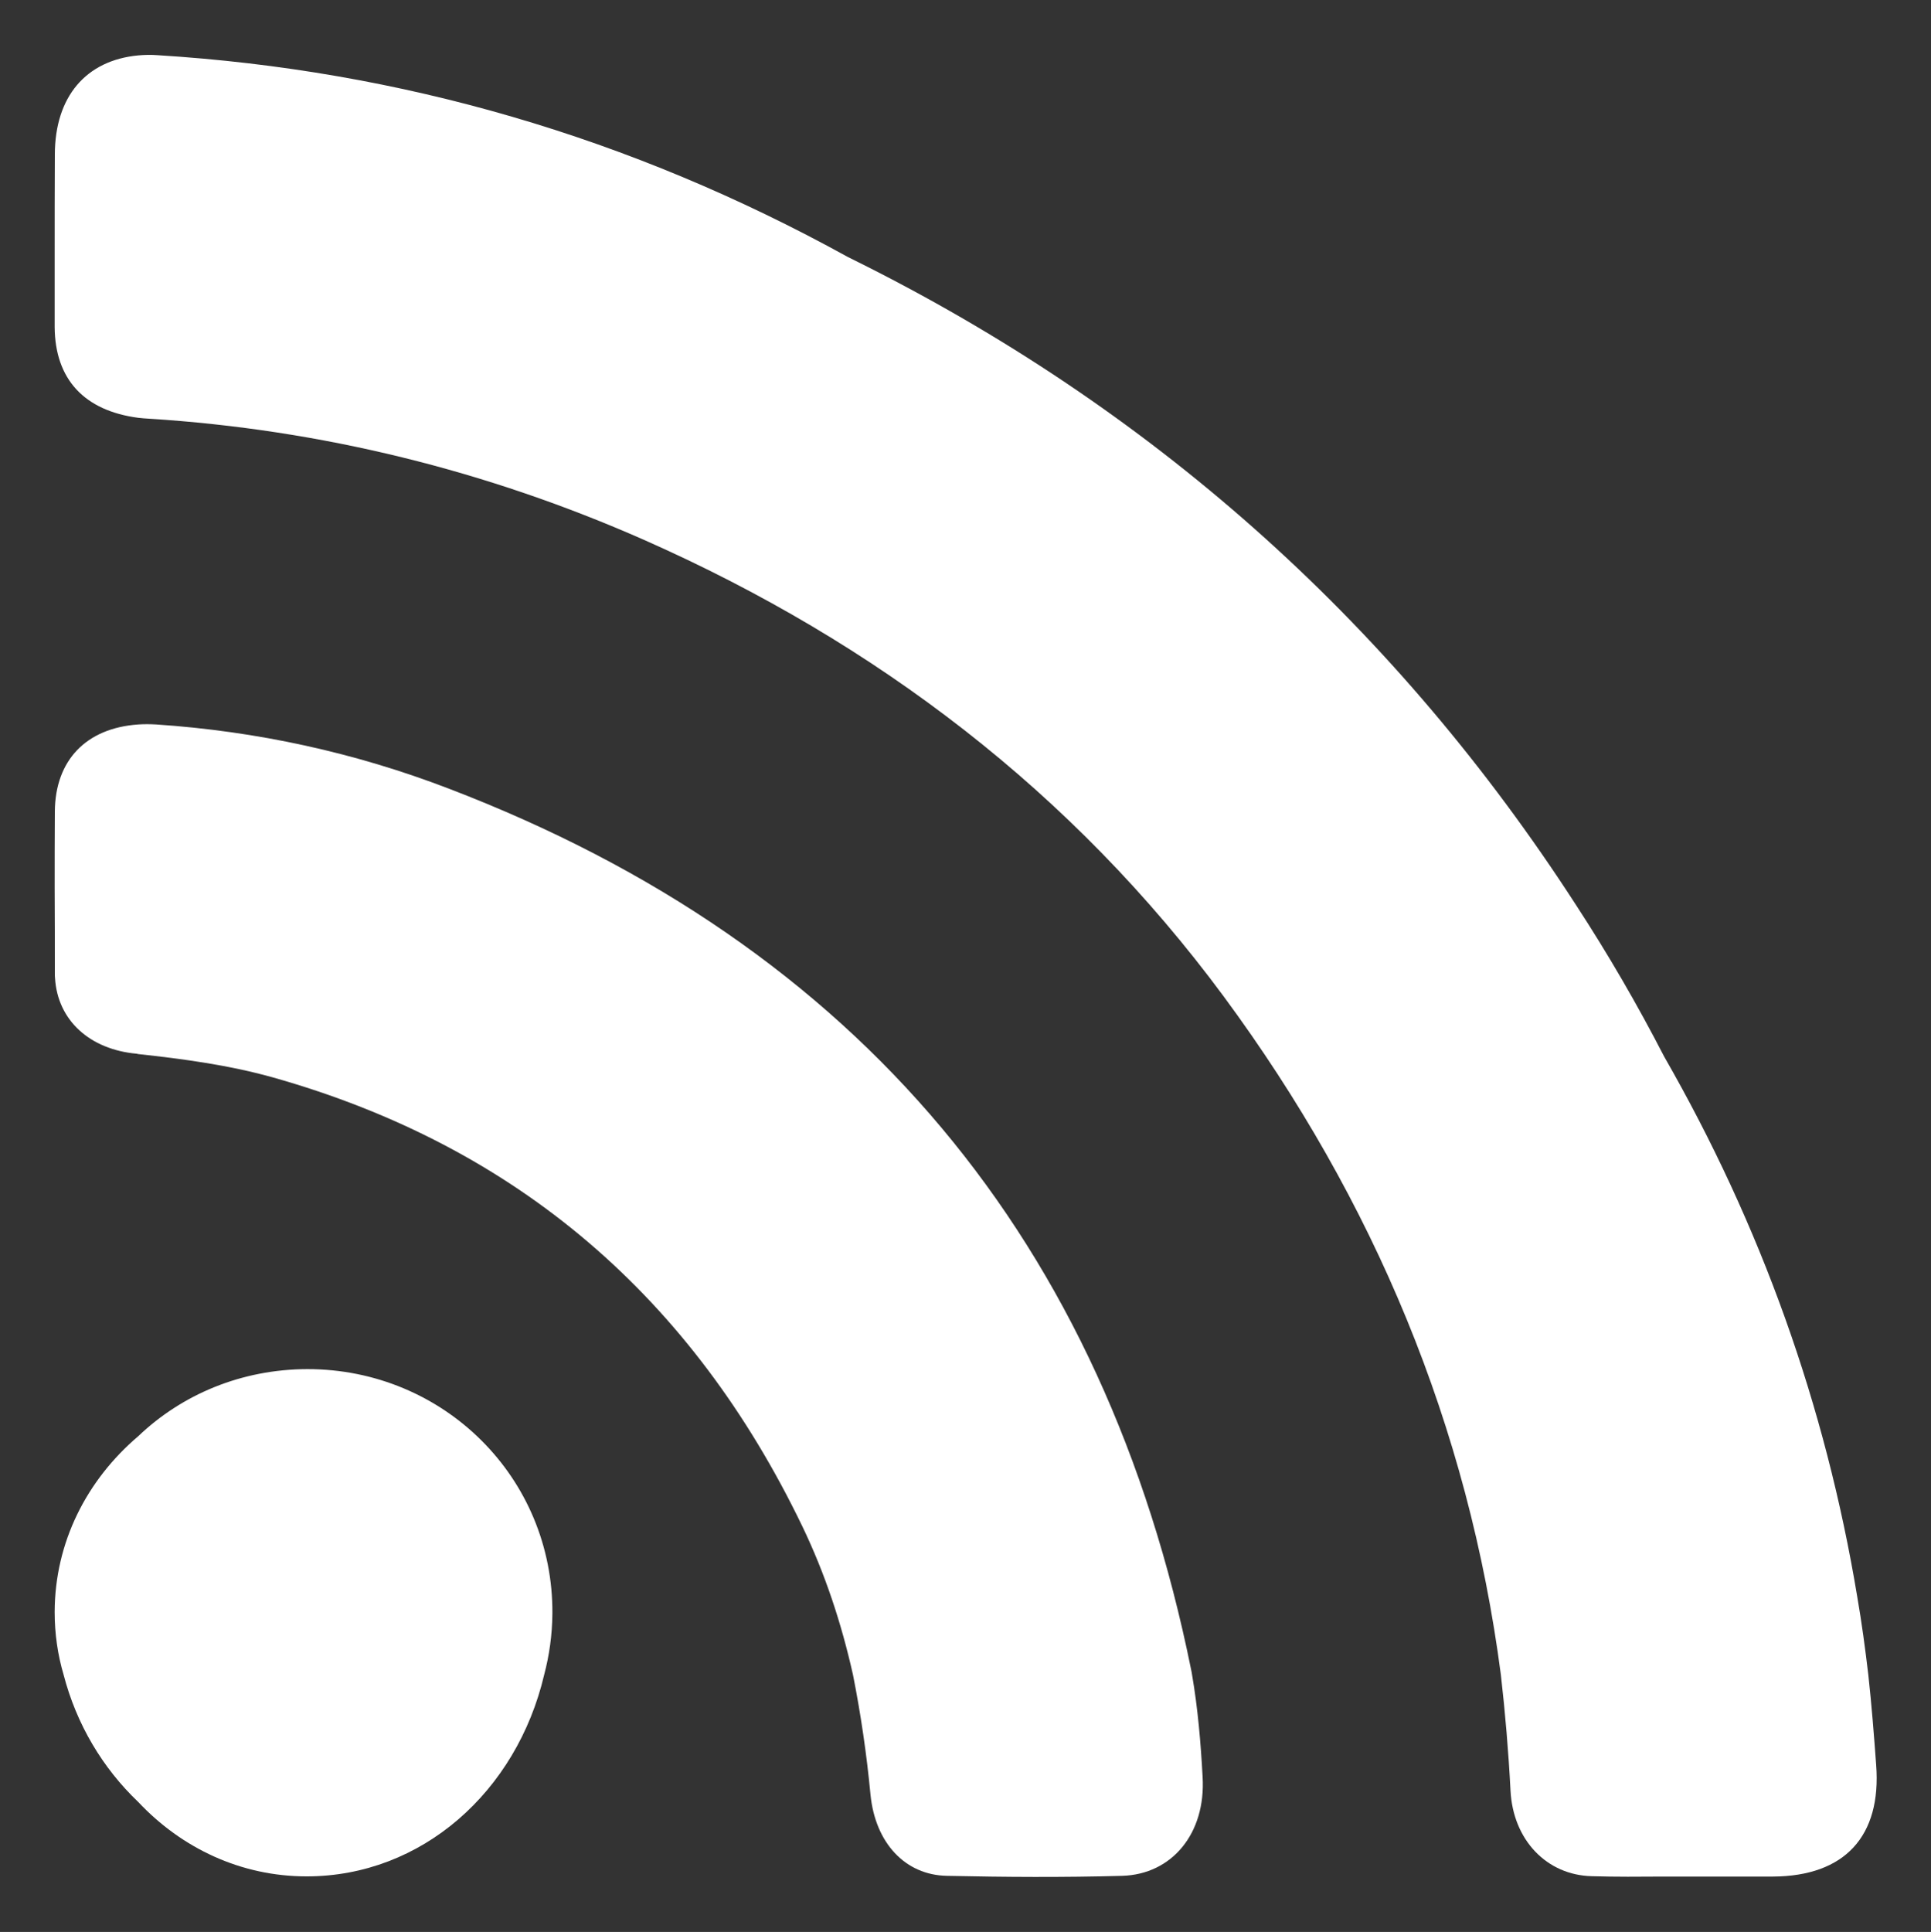 ﻿<?xml version="1.0" encoding="utf-8"?>
<!-- Generator: Adobe Illustrator 16.0.0, SVG Export Plug-In . SVG Version: 6.00 Build 0)  -->
<!DOCTYPE svg PUBLIC "-//W3C//DTD SVG 1.1//EN" "http://www.w3.org/Graphics/SVG/1.1/DTD/svg11.dtd">
<svg version="1.1" id="レイヤー_1" xmlns="http://www.w3.org/2000/svg" xmlns:xlink="http://www.w3.org/1999/xlink" x="0px"
	 y="0px" width="10.599px" height="10.603px" viewBox="0 0 10.599 10.603" enable-background="new 0 0 10.599 10.603"
	 xml:space="preserve">

		<rect x="0" y="0" width="10.599" height="10.603" fill="#333333" stroke="none"/>

		<path fill="#FFFFFF" d="M9.232,10.299c-0.033,0-0.066,0-0.099,0c-0.132,0.001-0.265,0.002-0.396-0.002
			c-0.246-0.006-0.432-0.197-0.446-0.47C8.28,9.613,8.262,9.401,8.238,9.191C8.06,7.831,7.545,6.591,6.717,5.469
			c-0.828-1.12-1.905-1.941-3.182-2.506C2.671,2.582,1.764,2.358,0.82,2.298C0.798,2.297,0.778,2.295,0.759,2.293
			C0.462,2.254,0.302,2.081,0.3,1.795c0-0.128,0-0.256,0-0.385c0-0.188,0-0.377,0.001-0.563C0.302,0.53,0.472,0.331,0.759,0.304
			C0.793,0.301,0.829,0.3,0.867,0.303c1.332,0.083,2.595,0.45,3.786,1.107c0.037,0.019,0.075,0.037,0.112,0.056
			c1.613,0.817,2.908,1.989,3.885,3.5c0.177,0.271,0.338,0.549,0.484,0.832c0.532,0.927,0.886,1.916,1.06,2.964
			c0.025,0.144,0.044,0.286,0.061,0.43c0.018,0.164,0.031,0.329,0.043,0.494c0.03,0.392-0.173,0.611-0.566,0.613
			C9.565,10.299,9.399,10.299,9.232,10.299z"/>
		<path fill="#FFFFFF" d="M0.3,4.873c0-0.14,0-0.278,0.001-0.419c0.002-0.28,0.17-0.458,0.458-0.478
			c0.031-0.002,0.063-0.002,0.098,0c0.553,0.037,1.09,0.154,1.606,0.352C4.721,5.192,6.063,6.82,6.538,9.164
			C6.54,9.173,6.542,9.183,6.543,9.191c0.032,0.186,0.048,0.376,0.058,0.562c0.018,0.308-0.167,0.534-0.442,0.542
			c-0.321,0.009-0.642,0.007-0.961,0c-0.23-0.004-0.394-0.181-0.42-0.446c-0.021-0.221-0.053-0.44-0.096-0.657
			C4.619,8.911,4.53,8.639,4.403,8.375C3.802,7.128,2.845,6.292,1.494,5.912C1.253,5.845,1.007,5.812,0.759,5.785
			C0.756,5.784,0.753,5.784,0.75,5.783C0.493,5.76,0.316,5.6,0.302,5.368C0.301,5.359,0.301,5.353,0.301,5.343
			C0.301,5.188,0.301,5.03,0.3,4.873z"/>
		<path fill="#FFFFFF" d="M0.3,8.847c0.001-0.383,0.176-0.724,0.459-0.965c0.24-0.229,0.566-0.367,0.928-0.368
			c0.75,0,1.35,0.597,1.345,1.342C3.031,8.973,3.015,9.085,2.987,9.191c-0.151,0.643-0.673,1.107-1.304,1.107
			c-0.361,0-0.686-0.155-0.924-0.408C0.563,9.703,0.42,9.464,0.349,9.191C0.317,9.083,0.3,8.967,0.3,8.847z"/>

</svg>
